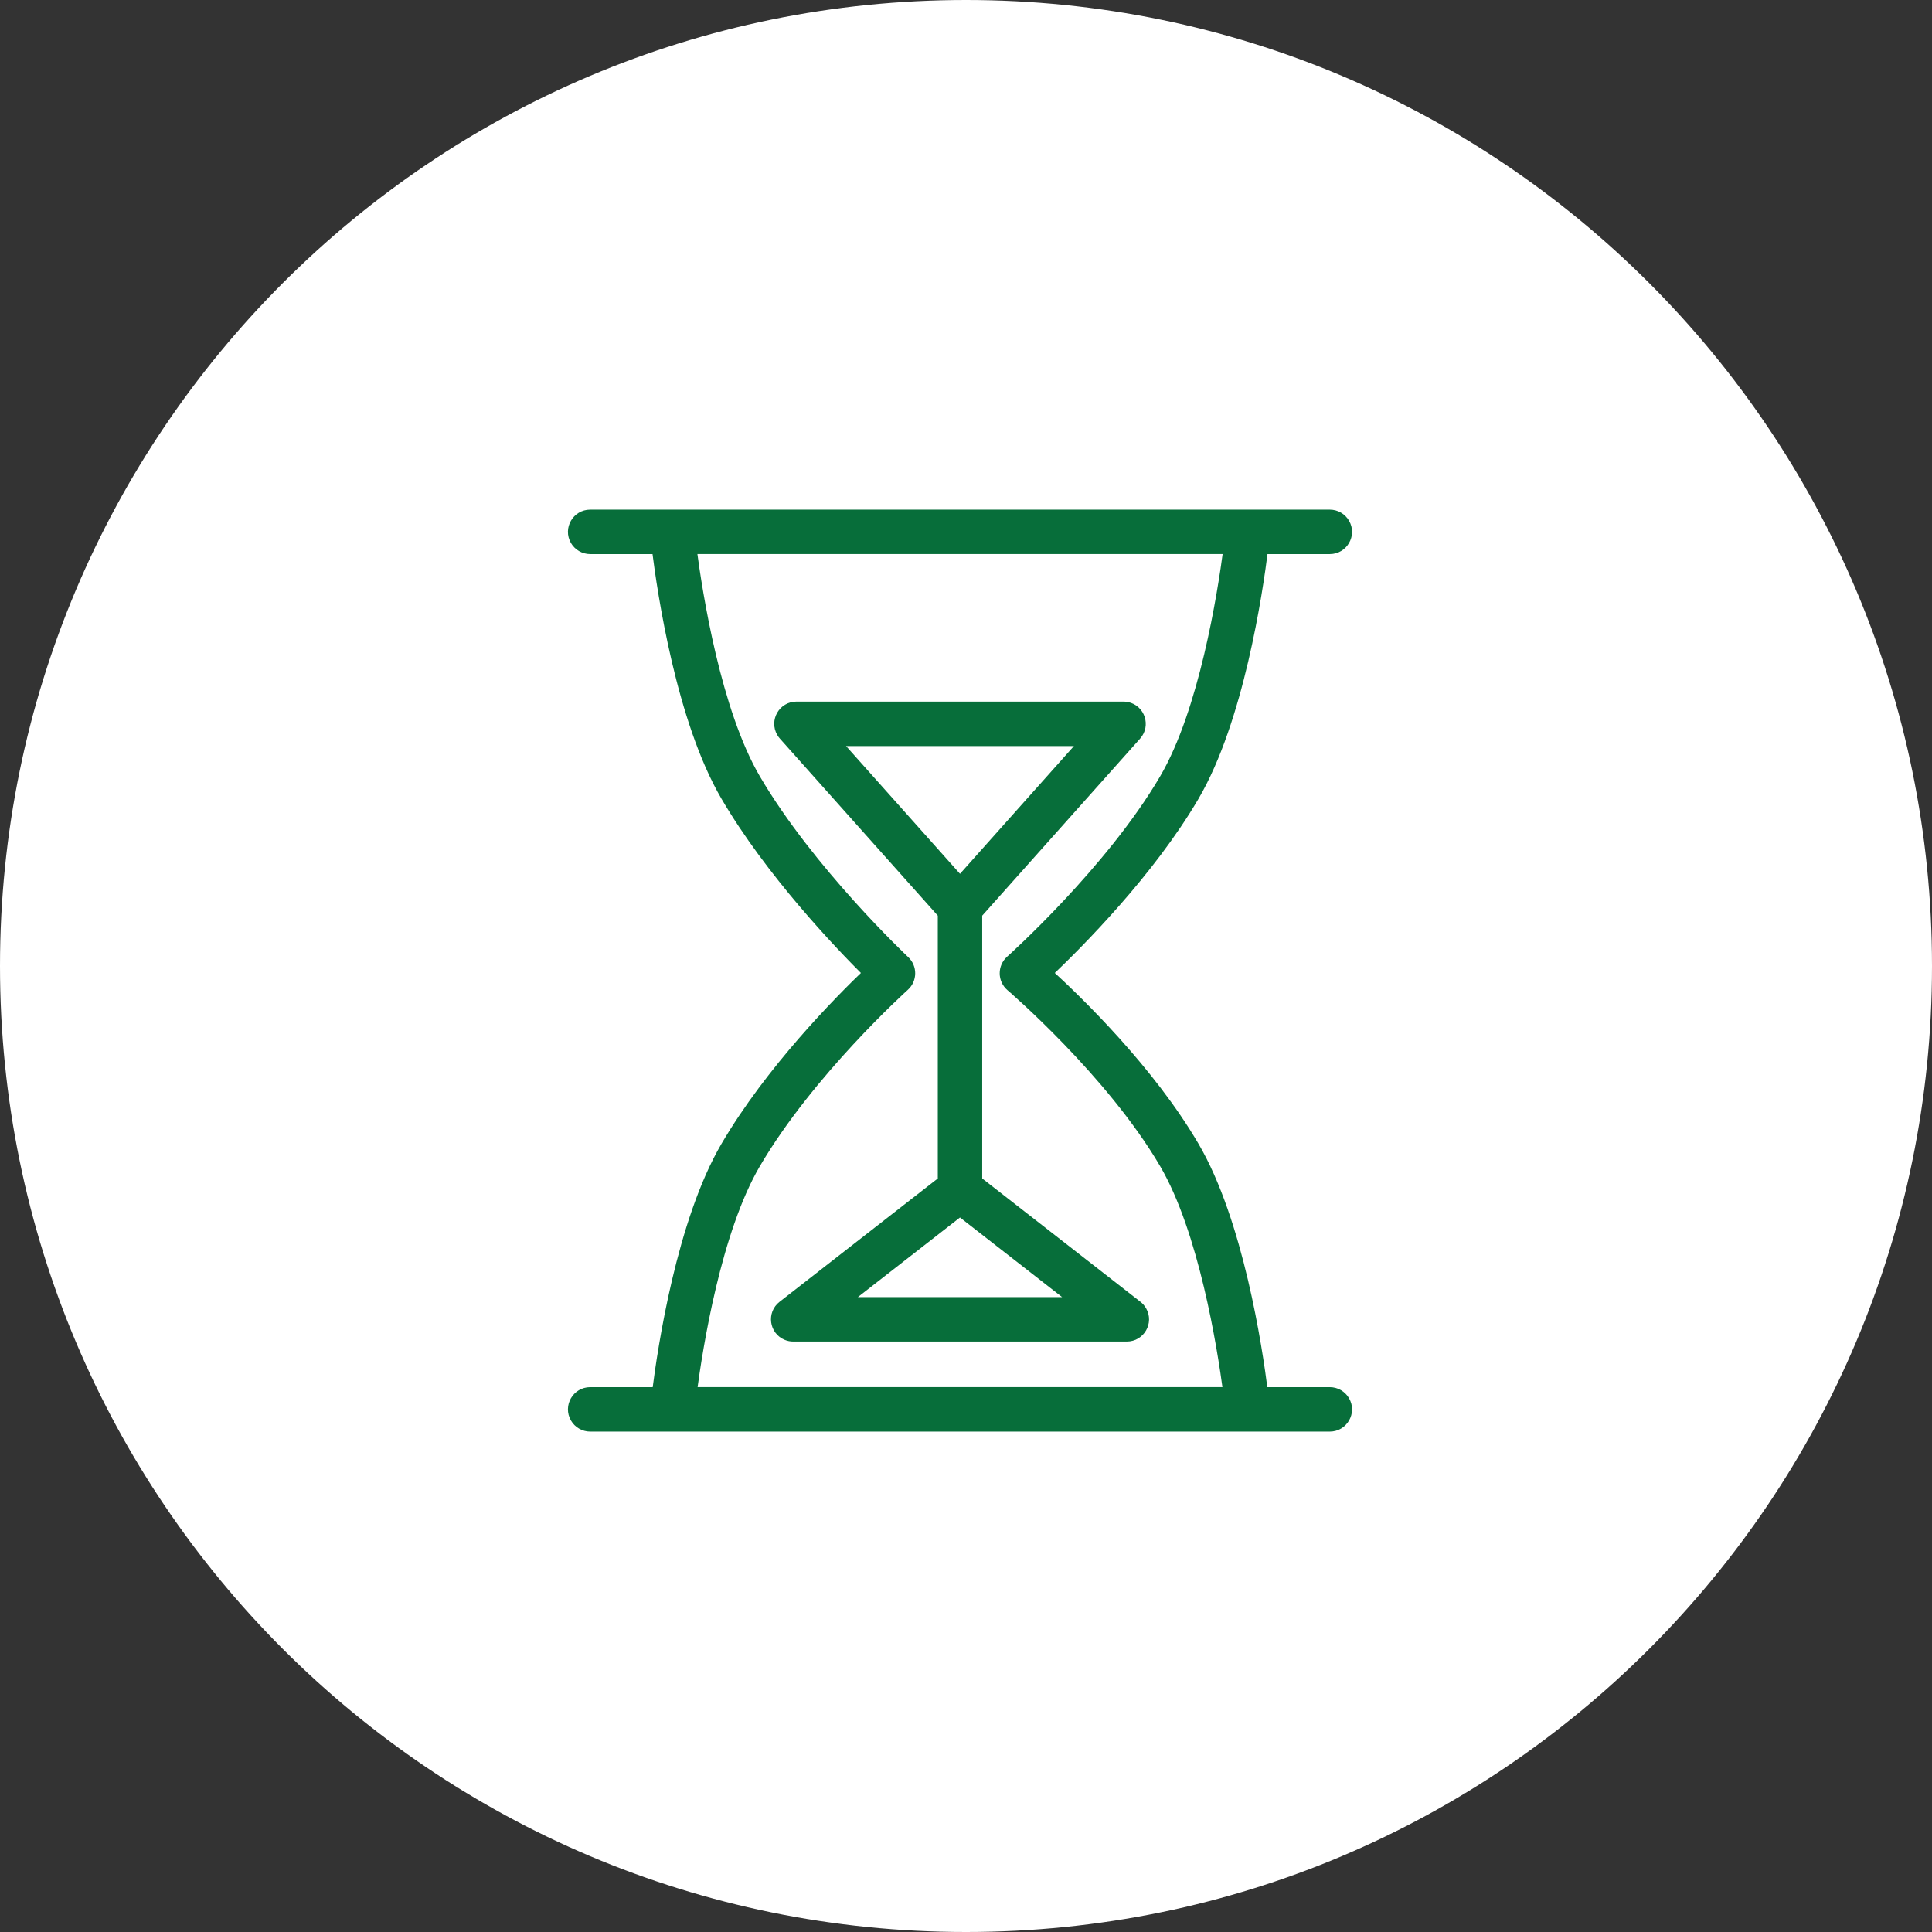 <?xml version="1.0" encoding="UTF-8"?> <svg xmlns="http://www.w3.org/2000/svg" viewBox="0 0 100.00 100.00" data-guides="{&quot;vertical&quot;:[],&quot;horizontal&quot;:[]}"><rect x="0" y="0" width="100.00" height="100.00" fill="#333333" stroke="none"/><defs></defs><path color="rgb(51, 51, 51)" fill-rule="evenodd" fill="#ffffff" x="0" y="0" width="100" height="100" rx="50" ry="50" id="tSvg4d4c5bb11" title="Rectangle 1" fill-opacity="1" stroke="none" stroke-opacity="1" d="M0 50C0 22.386 22.386 0 50 0H50C77.614 0 100 22.386 100 50H100C100 77.614 77.614 100 50 100H50C22.386 100 0 77.614 0 50Z" style="transform-origin: 50px 50px;"></path><path fill="#076e3a" stroke="#076e3a" fill-opacity="1" stroke-width="0.5" stroke-opacity="1" color="rgb(51, 51, 51)" fill-rule="evenodd" id="tSvga980ca8637" title="Path 1" d="M68.83 72.049C67.679 72.049 66.528 72.049 65.377 72.049C65.091 69.763 64.105 63.232 61.817 59.326C59.516 55.396 55.82 51.811 54.233 50.363C55.809 48.868 59.513 45.156 61.817 41.22C64.128 37.276 65.111 30.651 65.386 28.429C66.535 28.429 67.683 28.429 68.831 28.429C69.524 28.429 69.957 27.679 69.61 27.079C69.45 26.8 69.153 26.629 68.831 26.629C56.07 26.629 43.309 26.629 30.547 26.629C29.855 26.629 29.422 27.379 29.768 27.979C29.929 28.257 30.226 28.429 30.547 28.429C31.696 28.429 32.845 28.429 33.994 28.429C34.27 30.652 35.251 37.276 37.561 41.22C39.869 45.162 43.424 48.881 44.916 50.364C43.414 51.801 39.866 55.391 37.561 59.326C35.273 63.232 34.29 69.764 34.003 72.049C32.852 72.049 31.7 72.049 30.548 72.049C29.855 72.049 29.422 72.799 29.769 73.399C29.929 73.678 30.227 73.849 30.548 73.849C43.309 73.849 56.07 73.849 68.831 73.849C69.524 73.849 69.957 73.099 69.61 72.499C69.449 72.22 69.152 72.049 68.83 72.049ZM39.114 60.236C41.894 55.489 46.773 51.091 46.822 51.047C47.214 50.694 47.221 50.081 46.836 49.72C46.787 49.674 41.903 45.074 39.114 40.309C37.067 36.816 36.112 30.731 35.811 28.428C45.064 28.428 54.317 28.428 63.57 28.428C63.268 30.73 62.313 36.812 60.264 40.309C57.485 45.057 52.347 49.658 52.295 49.704C51.888 50.067 51.895 50.707 52.31 51.061C52.361 51.105 57.49 55.499 60.264 60.235C62.291 63.696 63.249 69.696 63.56 72.048C54.313 72.048 45.066 72.048 35.82 72.048C36.13 69.697 37.084 63.7 39.114 60.236Z"></path><path fill="#076e3a" stroke="#076e3a" fill-opacity="1" stroke-width="0.5" stroke-opacity="1" color="rgb(51, 51, 51)" fill-rule="evenodd" id="tSvga0d2eab5c9" title="Path 2" d="M50.589 61.119C50.589 56.512 50.589 51.906 50.589 47.299C53.335 44.221 56.08 41.142 58.825 38.064C59.287 37.547 59.016 36.724 58.337 36.583C58.277 36.571 58.216 36.564 58.154 36.564C52.511 36.564 46.868 36.564 41.225 36.564C40.532 36.564 40.099 37.314 40.446 37.914C40.476 37.968 40.513 38.018 40.554 38.064C43.299 41.142 46.044 44.221 48.79 47.299C48.79 51.906 48.79 56.512 48.79 61.119C46.028 63.272 43.266 65.425 40.504 67.579C39.957 68.003 40.074 68.86 40.715 69.121C40.823 69.166 40.94 69.188 41.057 69.188C46.812 69.188 52.567 69.188 58.322 69.188C59.014 69.19 59.449 68.442 59.104 67.842C59.046 67.74 58.968 67.651 58.875 67.579C56.113 65.425 53.351 63.272 50.589 61.119ZM56.145 38.365C53.993 40.778 51.841 43.191 49.689 45.604C47.537 43.191 45.385 40.778 43.233 38.365C47.537 38.365 51.841 38.365 56.145 38.365ZM43.674 67.389C45.679 65.826 47.684 64.263 49.689 62.7C51.693 64.263 53.698 65.826 55.703 67.389C51.693 67.389 47.684 67.389 43.674 67.389Z"></path></svg> 